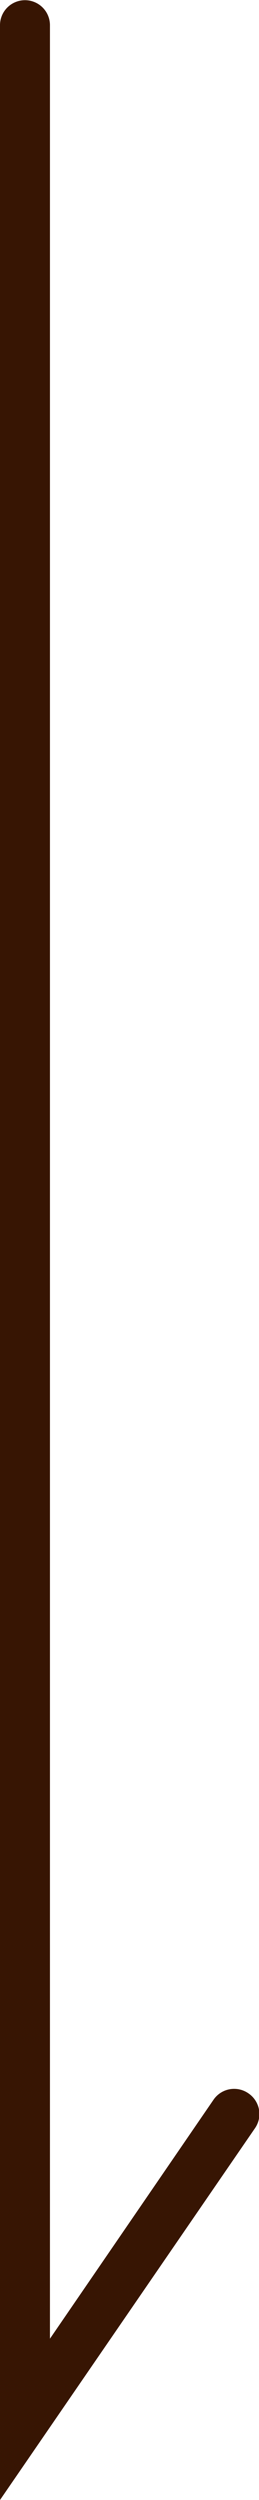 <svg xmlns="http://www.w3.org/2000/svg" width="5.185" height="49.997" viewBox="0 0 5.185 49.997">
  <path id="パス_4722" data-name="パス 4722" d="M-2839.685,502.094V452.6a.5.5,0,0,1,.5-.5.5.5,0,0,1,.5.5v46.268l3.273-4.777a.5.5,0,0,1,.7-.13.5.5,0,0,1,.13.7Z" transform="translate(2839.685 -452.096)" fill="#371503"/>
</svg>

